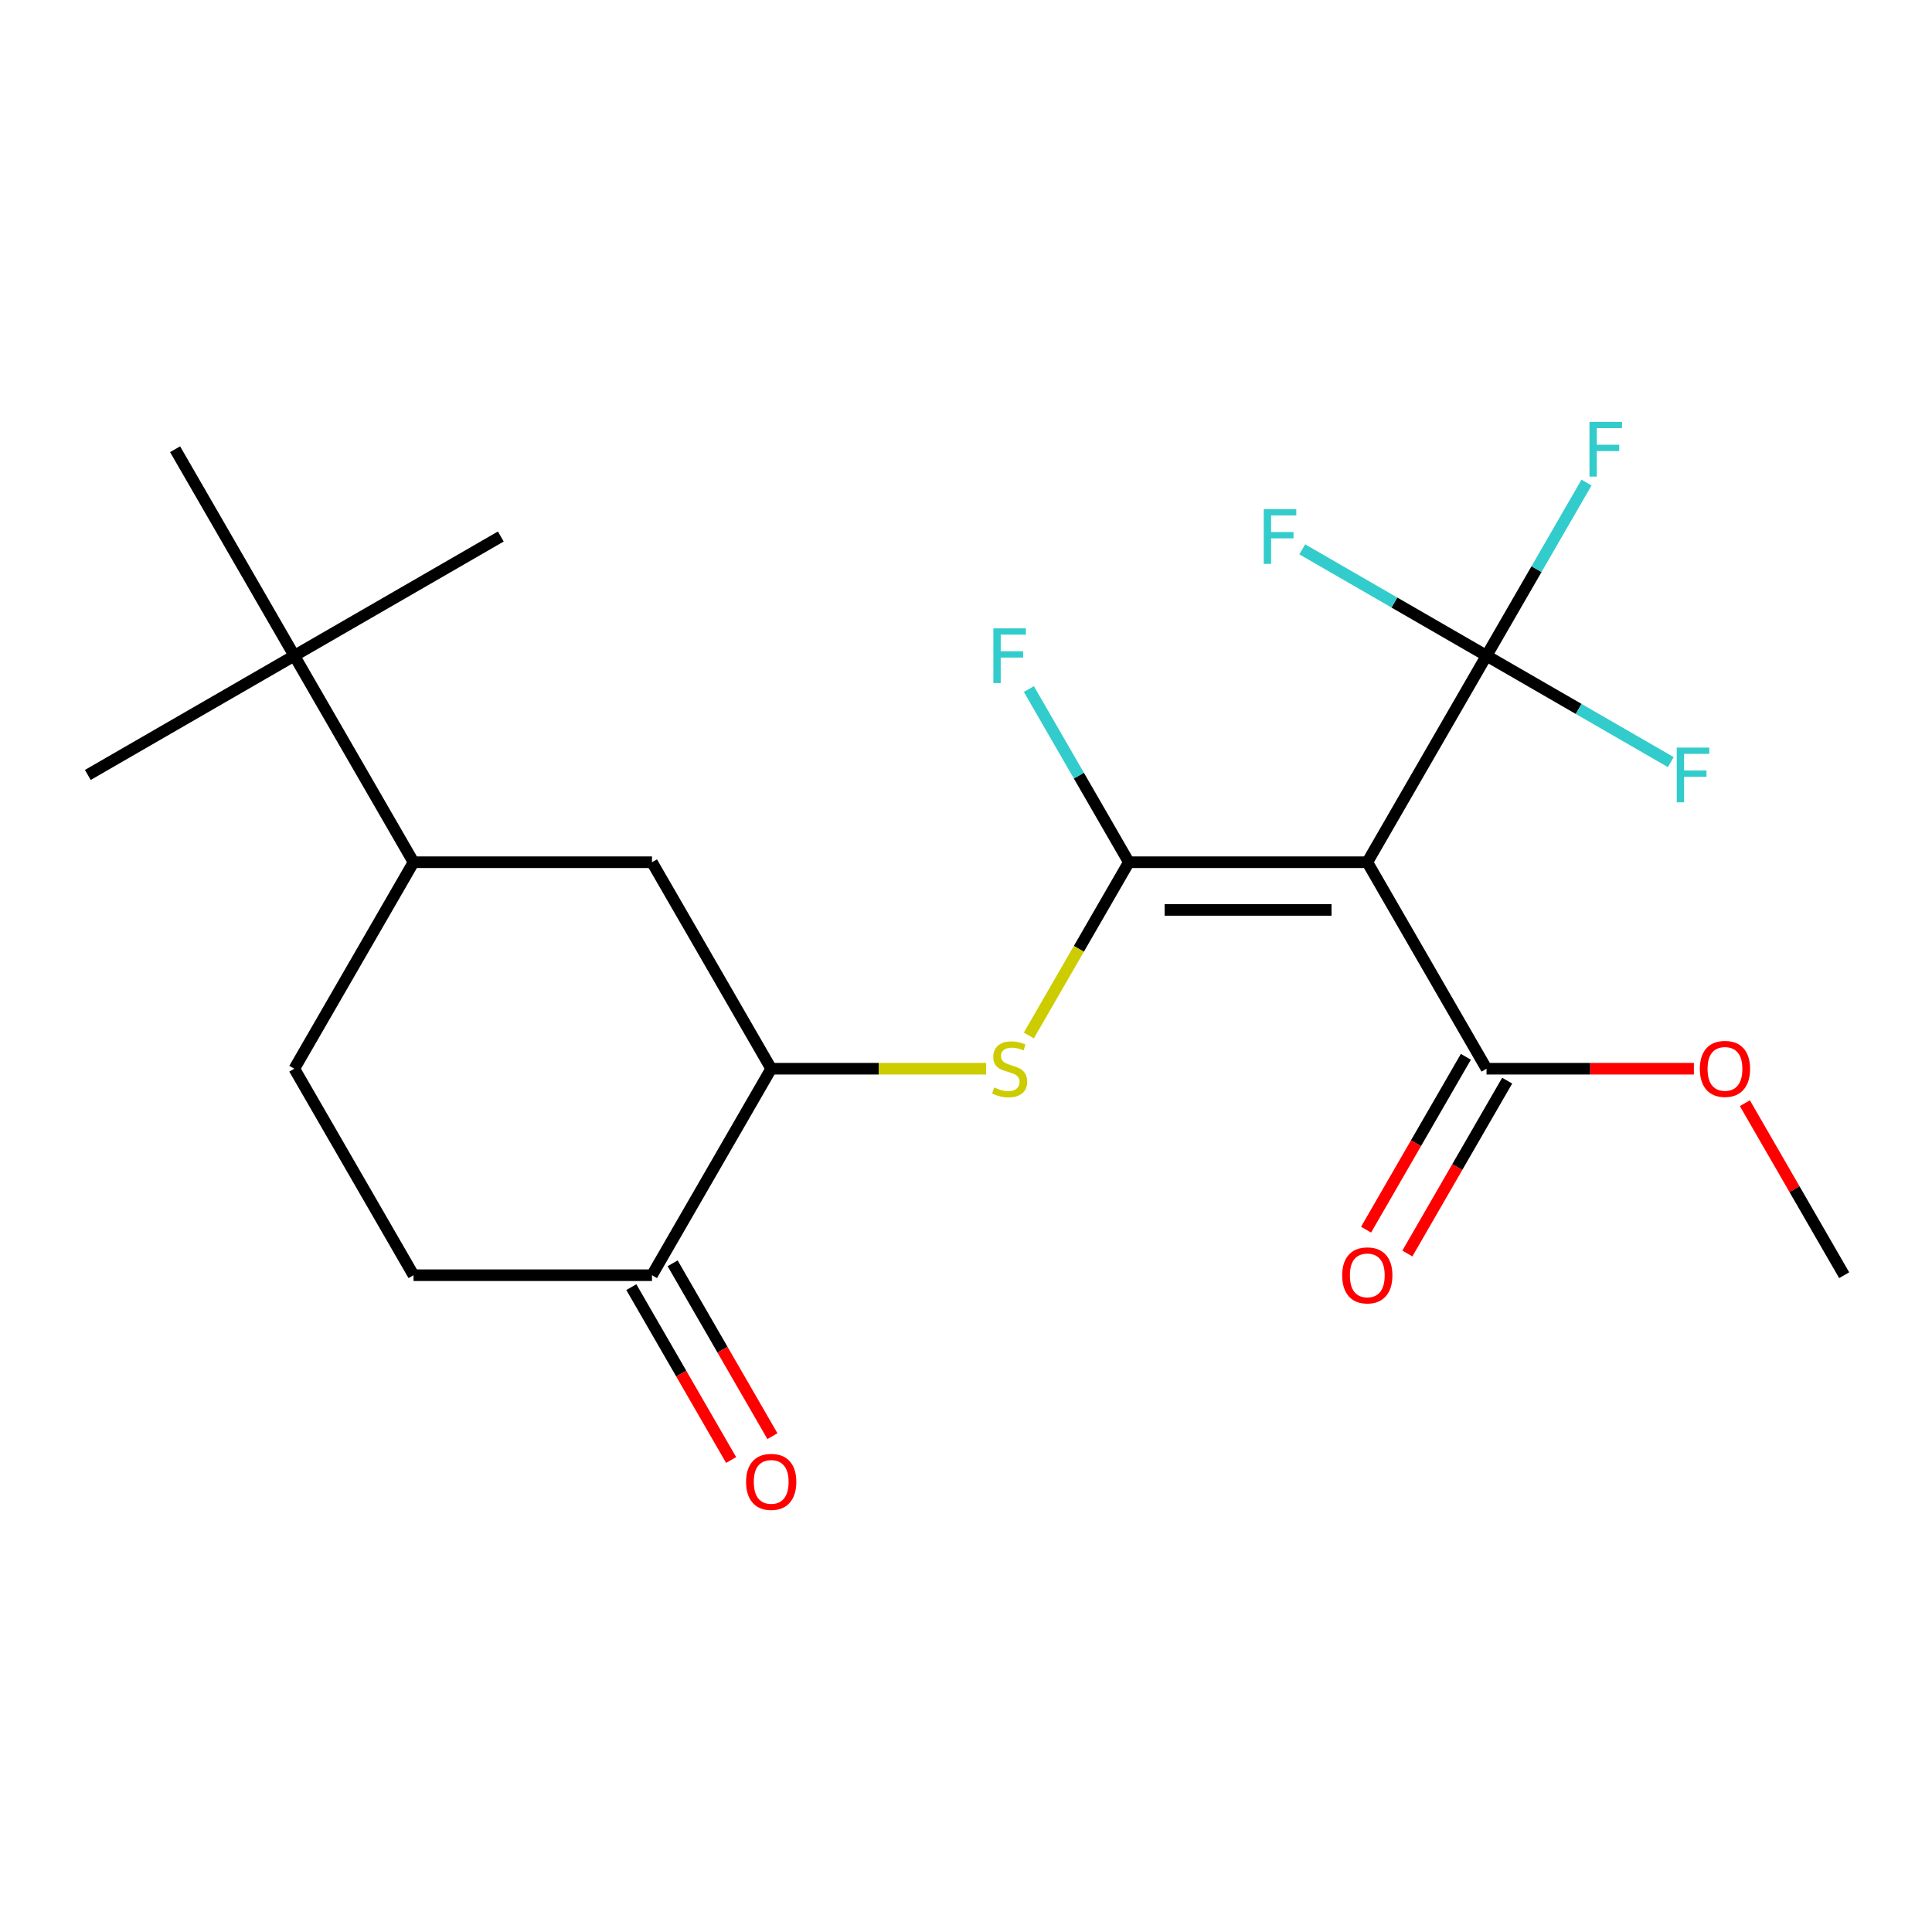 <?xml version='1.0' encoding='iso-8859-1'?>
<svg version='1.1' baseProfile='full'
              xmlns='http://www.w3.org/2000/svg'
                      xmlns:rdkit='http://www.rdkit.org/xml'
                      xmlns:xlink='http://www.w3.org/1999/xlink'
                  xml:space='preserve'
width='1000px' height='1000px' viewBox='0 0 1000 1000'>
<!-- END OF HEADER -->
<rect style='opacity:1.0;fill:#FFFFFF;stroke:none' width='1000' height='1000' x='0' y='0'> </rect>
<path class='bond-0' d='M 707.712,446.286 L 584.295,446.286' style='fill:none;fill-rule:evenodd;stroke:#000000;stroke-width:6px;stroke-linecap:butt;stroke-linejoin:miter;stroke-opacity:1' />
<path class='bond-0' d='M 689.199,470.97 L 602.808,470.97' style='fill:none;fill-rule:evenodd;stroke:#000000;stroke-width:6px;stroke-linecap:butt;stroke-linejoin:miter;stroke-opacity:1' />
<path class='bond-1' d='M 707.712,446.286 L 769.42,339.404' style='fill:none;fill-rule:evenodd;stroke:#000000;stroke-width:6px;stroke-linecap:butt;stroke-linejoin:miter;stroke-opacity:1' />
<path class='bond-3' d='M 707.712,446.286 L 769.42,553.168' style='fill:none;fill-rule:evenodd;stroke:#000000;stroke-width:6px;stroke-linecap:butt;stroke-linejoin:miter;stroke-opacity:1' />
<path class='bond-2' d='M 584.295,446.286 L 558.408,491.125' style='fill:none;fill-rule:evenodd;stroke:#000000;stroke-width:6px;stroke-linecap:butt;stroke-linejoin:miter;stroke-opacity:1' />
<path class='bond-2' d='M 558.408,491.125 L 532.52,535.963' style='fill:none;fill-rule:evenodd;stroke:#CCCC00;stroke-width:6px;stroke-linecap:butt;stroke-linejoin:miter;stroke-opacity:1' />
<path class='bond-9' d='M 584.295,446.286 L 558.419,401.468' style='fill:none;fill-rule:evenodd;stroke:#000000;stroke-width:6px;stroke-linecap:butt;stroke-linejoin:miter;stroke-opacity:1' />
<path class='bond-9' d='M 558.419,401.468 L 532.543,356.65' style='fill:none;fill-rule:evenodd;stroke:#33CCCC;stroke-width:6px;stroke-linecap:butt;stroke-linejoin:miter;stroke-opacity:1' />
<path class='bond-14' d='M 769.42,339.404 L 795.296,294.586' style='fill:none;fill-rule:evenodd;stroke:#000000;stroke-width:6px;stroke-linecap:butt;stroke-linejoin:miter;stroke-opacity:1' />
<path class='bond-14' d='M 795.296,294.586 L 821.172,249.768' style='fill:none;fill-rule:evenodd;stroke:#33CCCC;stroke-width:6px;stroke-linecap:butt;stroke-linejoin:miter;stroke-opacity:1' />
<path class='bond-15' d='M 769.42,339.404 L 817.109,366.937' style='fill:none;fill-rule:evenodd;stroke:#000000;stroke-width:6px;stroke-linecap:butt;stroke-linejoin:miter;stroke-opacity:1' />
<path class='bond-15' d='M 817.109,366.937 L 864.797,394.47' style='fill:none;fill-rule:evenodd;stroke:#33CCCC;stroke-width:6px;stroke-linecap:butt;stroke-linejoin:miter;stroke-opacity:1' />
<path class='bond-16' d='M 769.42,339.404 L 721.732,311.871' style='fill:none;fill-rule:evenodd;stroke:#000000;stroke-width:6px;stroke-linecap:butt;stroke-linejoin:miter;stroke-opacity:1' />
<path class='bond-16' d='M 721.732,311.871 L 674.044,284.338' style='fill:none;fill-rule:evenodd;stroke:#33CCCC;stroke-width:6px;stroke-linecap:butt;stroke-linejoin:miter;stroke-opacity:1' />
<path class='bond-4' d='M 510.421,553.168 L 454.796,553.168' style='fill:none;fill-rule:evenodd;stroke:#CCCC00;stroke-width:6px;stroke-linecap:butt;stroke-linejoin:miter;stroke-opacity:1' />
<path class='bond-4' d='M 454.796,553.168 L 399.17,553.168' style='fill:none;fill-rule:evenodd;stroke:#000000;stroke-width:6px;stroke-linecap:butt;stroke-linejoin:miter;stroke-opacity:1' />
<path class='bond-10' d='M 758.732,546.997 L 732.902,591.736' style='fill:none;fill-rule:evenodd;stroke:#000000;stroke-width:6px;stroke-linecap:butt;stroke-linejoin:miter;stroke-opacity:1' />
<path class='bond-10' d='M 732.902,591.736 L 707.073,636.474' style='fill:none;fill-rule:evenodd;stroke:#FF0000;stroke-width:6px;stroke-linecap:butt;stroke-linejoin:miter;stroke-opacity:1' />
<path class='bond-10' d='M 780.109,559.339 L 754.279,604.077' style='fill:none;fill-rule:evenodd;stroke:#000000;stroke-width:6px;stroke-linecap:butt;stroke-linejoin:miter;stroke-opacity:1' />
<path class='bond-10' d='M 754.279,604.077 L 728.449,648.816' style='fill:none;fill-rule:evenodd;stroke:#FF0000;stroke-width:6px;stroke-linecap:butt;stroke-linejoin:miter;stroke-opacity:1' />
<path class='bond-17' d='M 769.42,553.168 L 823.086,553.168' style='fill:none;fill-rule:evenodd;stroke:#000000;stroke-width:6px;stroke-linecap:butt;stroke-linejoin:miter;stroke-opacity:1' />
<path class='bond-17' d='M 823.086,553.168 L 876.752,553.168' style='fill:none;fill-rule:evenodd;stroke:#FF0000;stroke-width:6px;stroke-linecap:butt;stroke-linejoin:miter;stroke-opacity:1' />
<path class='bond-5' d='M 399.17,553.168 L 337.462,660.05' style='fill:none;fill-rule:evenodd;stroke:#000000;stroke-width:6px;stroke-linecap:butt;stroke-linejoin:miter;stroke-opacity:1' />
<path class='bond-6' d='M 399.17,553.168 L 337.462,446.286' style='fill:none;fill-rule:evenodd;stroke:#000000;stroke-width:6px;stroke-linecap:butt;stroke-linejoin:miter;stroke-opacity:1' />
<path class='bond-11' d='M 337.462,660.05 L 214.045,660.05' style='fill:none;fill-rule:evenodd;stroke:#000000;stroke-width:6px;stroke-linecap:butt;stroke-linejoin:miter;stroke-opacity:1' />
<path class='bond-12' d='M 326.774,666.221 L 352.603,710.959' style='fill:none;fill-rule:evenodd;stroke:#000000;stroke-width:6px;stroke-linecap:butt;stroke-linejoin:miter;stroke-opacity:1' />
<path class='bond-12' d='M 352.603,710.959 L 378.433,755.698' style='fill:none;fill-rule:evenodd;stroke:#FF0000;stroke-width:6px;stroke-linecap:butt;stroke-linejoin:miter;stroke-opacity:1' />
<path class='bond-12' d='M 348.15,653.879 L 373.98,698.618' style='fill:none;fill-rule:evenodd;stroke:#000000;stroke-width:6px;stroke-linecap:butt;stroke-linejoin:miter;stroke-opacity:1' />
<path class='bond-12' d='M 373.98,698.618 L 399.809,743.356' style='fill:none;fill-rule:evenodd;stroke:#FF0000;stroke-width:6px;stroke-linecap:butt;stroke-linejoin:miter;stroke-opacity:1' />
<path class='bond-7' d='M 337.462,446.286 L 214.045,446.286' style='fill:none;fill-rule:evenodd;stroke:#000000;stroke-width:6px;stroke-linecap:butt;stroke-linejoin:miter;stroke-opacity:1' />
<path class='bond-8' d='M 214.045,446.286 L 152.337,339.404' style='fill:none;fill-rule:evenodd;stroke:#000000;stroke-width:6px;stroke-linecap:butt;stroke-linejoin:miter;stroke-opacity:1' />
<path class='bond-13' d='M 214.045,446.286 L 152.337,553.168' style='fill:none;fill-rule:evenodd;stroke:#000000;stroke-width:6px;stroke-linecap:butt;stroke-linejoin:miter;stroke-opacity:1' />
<path class='bond-18' d='M 152.337,339.404 L 259.219,277.696' style='fill:none;fill-rule:evenodd;stroke:#000000;stroke-width:6px;stroke-linecap:butt;stroke-linejoin:miter;stroke-opacity:1' />
<path class='bond-19' d='M 152.337,339.404 L 45.455,401.113' style='fill:none;fill-rule:evenodd;stroke:#000000;stroke-width:6px;stroke-linecap:butt;stroke-linejoin:miter;stroke-opacity:1' />
<path class='bond-20' d='M 152.337,339.404 L 90.628,232.522' style='fill:none;fill-rule:evenodd;stroke:#000000;stroke-width:6px;stroke-linecap:butt;stroke-linejoin:miter;stroke-opacity:1' />
<path class='bond-22' d='M 214.045,660.05 L 152.337,553.168' style='fill:none;fill-rule:evenodd;stroke:#000000;stroke-width:6px;stroke-linecap:butt;stroke-linejoin:miter;stroke-opacity:1' />
<path class='bond-21' d='M 903.14,571.014 L 928.843,615.532' style='fill:none;fill-rule:evenodd;stroke:#FF0000;stroke-width:6px;stroke-linecap:butt;stroke-linejoin:miter;stroke-opacity:1' />
<path class='bond-21' d='M 928.843,615.532 L 954.545,660.05' style='fill:none;fill-rule:evenodd;stroke:#000000;stroke-width:6px;stroke-linecap:butt;stroke-linejoin:miter;stroke-opacity:1' />
<path  class='atom-3' d='M 514.587 562.888
Q 514.907 563.008, 516.227 563.568
Q 517.547 564.128, 518.987 564.488
Q 520.467 564.808, 521.907 564.808
Q 524.587 564.808, 526.147 563.528
Q 527.707 562.208, 527.707 559.928
Q 527.707 558.368, 526.907 557.408
Q 526.147 556.448, 524.947 555.928
Q 523.747 555.408, 521.747 554.808
Q 519.227 554.048, 517.707 553.328
Q 516.227 552.608, 515.147 551.088
Q 514.107 549.568, 514.107 547.008
Q 514.107 543.448, 516.507 541.248
Q 518.947 539.048, 523.747 539.048
Q 527.027 539.048, 530.747 540.608
L 529.827 543.688
Q 526.427 542.288, 523.867 542.288
Q 521.107 542.288, 519.587 543.448
Q 518.067 544.568, 518.107 546.528
Q 518.107 548.048, 518.867 548.968
Q 519.667 549.888, 520.787 550.408
Q 521.947 550.928, 523.867 551.528
Q 526.427 552.328, 527.947 553.128
Q 529.467 553.928, 530.547 555.568
Q 531.667 557.168, 531.667 559.928
Q 531.667 563.848, 529.027 565.968
Q 526.427 568.048, 522.067 568.048
Q 519.547 568.048, 517.627 567.488
Q 515.747 566.968, 513.507 566.048
L 514.587 562.888
' fill='#CCCC00'/>
<path  class='atom-10' d='M 514.167 325.244
L 531.007 325.244
L 531.007 328.484
L 517.967 328.484
L 517.967 337.084
L 529.567 337.084
L 529.567 340.364
L 517.967 340.364
L 517.967 353.564
L 514.167 353.564
L 514.167 325.244
' fill='#33CCCC'/>
<path  class='atom-11' d='M 694.712 660.13
Q 694.712 653.33, 698.072 649.53
Q 701.432 645.73, 707.712 645.73
Q 713.992 645.73, 717.352 649.53
Q 720.712 653.33, 720.712 660.13
Q 720.712 667.01, 717.312 670.93
Q 713.912 674.81, 707.712 674.81
Q 701.472 674.81, 698.072 670.93
Q 694.712 667.05, 694.712 660.13
M 707.712 671.61
Q 712.032 671.61, 714.352 668.73
Q 716.712 665.81, 716.712 660.13
Q 716.712 654.57, 714.352 651.77
Q 712.032 648.93, 707.712 648.93
Q 703.392 648.93, 701.032 651.73
Q 698.712 654.53, 698.712 660.13
Q 698.712 665.85, 701.032 668.73
Q 703.392 671.61, 707.712 671.61
' fill='#FF0000'/>
<path  class='atom-13' d='M 386.17 767.012
Q 386.17 760.212, 389.53 756.412
Q 392.89 752.612, 399.17 752.612
Q 405.45 752.612, 408.81 756.412
Q 412.17 760.212, 412.17 767.012
Q 412.17 773.892, 408.77 777.812
Q 405.37 781.692, 399.17 781.692
Q 392.93 781.692, 389.53 777.812
Q 386.17 773.932, 386.17 767.012
M 399.17 778.492
Q 403.49 778.492, 405.81 775.612
Q 408.17 772.692, 408.17 767.012
Q 408.17 761.452, 405.81 758.652
Q 403.49 755.812, 399.17 755.812
Q 394.85 755.812, 392.49 758.612
Q 390.17 761.412, 390.17 767.012
Q 390.17 772.732, 392.49 775.612
Q 394.85 778.492, 399.17 778.492
' fill='#FF0000'/>
<path  class='atom-15' d='M 822.709 218.362
L 839.549 218.362
L 839.549 221.602
L 826.509 221.602
L 826.509 230.202
L 838.109 230.202
L 838.109 233.482
L 826.509 233.482
L 826.509 246.682
L 822.709 246.682
L 822.709 218.362
' fill='#33CCCC'/>
<path  class='atom-16' d='M 867.882 386.953
L 884.722 386.953
L 884.722 390.193
L 871.682 390.193
L 871.682 398.793
L 883.282 398.793
L 883.282 402.073
L 871.682 402.073
L 871.682 415.273
L 867.882 415.273
L 867.882 386.953
' fill='#33CCCC'/>
<path  class='atom-17' d='M 654.118 263.536
L 670.958 263.536
L 670.958 266.776
L 657.918 266.776
L 657.918 275.376
L 669.518 275.376
L 669.518 278.656
L 657.918 278.656
L 657.918 291.856
L 654.118 291.856
L 654.118 263.536
' fill='#33CCCC'/>
<path  class='atom-18' d='M 879.837 553.248
Q 879.837 546.448, 883.197 542.648
Q 886.557 538.848, 892.837 538.848
Q 899.117 538.848, 902.477 542.648
Q 905.837 546.448, 905.837 553.248
Q 905.837 560.128, 902.437 564.048
Q 899.037 567.928, 892.837 567.928
Q 886.597 567.928, 883.197 564.048
Q 879.837 560.168, 879.837 553.248
M 892.837 564.728
Q 897.157 564.728, 899.477 561.848
Q 901.837 558.928, 901.837 553.248
Q 901.837 547.688, 899.477 544.888
Q 897.157 542.048, 892.837 542.048
Q 888.517 542.048, 886.157 544.848
Q 883.837 547.648, 883.837 553.248
Q 883.837 558.968, 886.157 561.848
Q 888.517 564.728, 892.837 564.728
' fill='#FF0000'/>
</svg>
